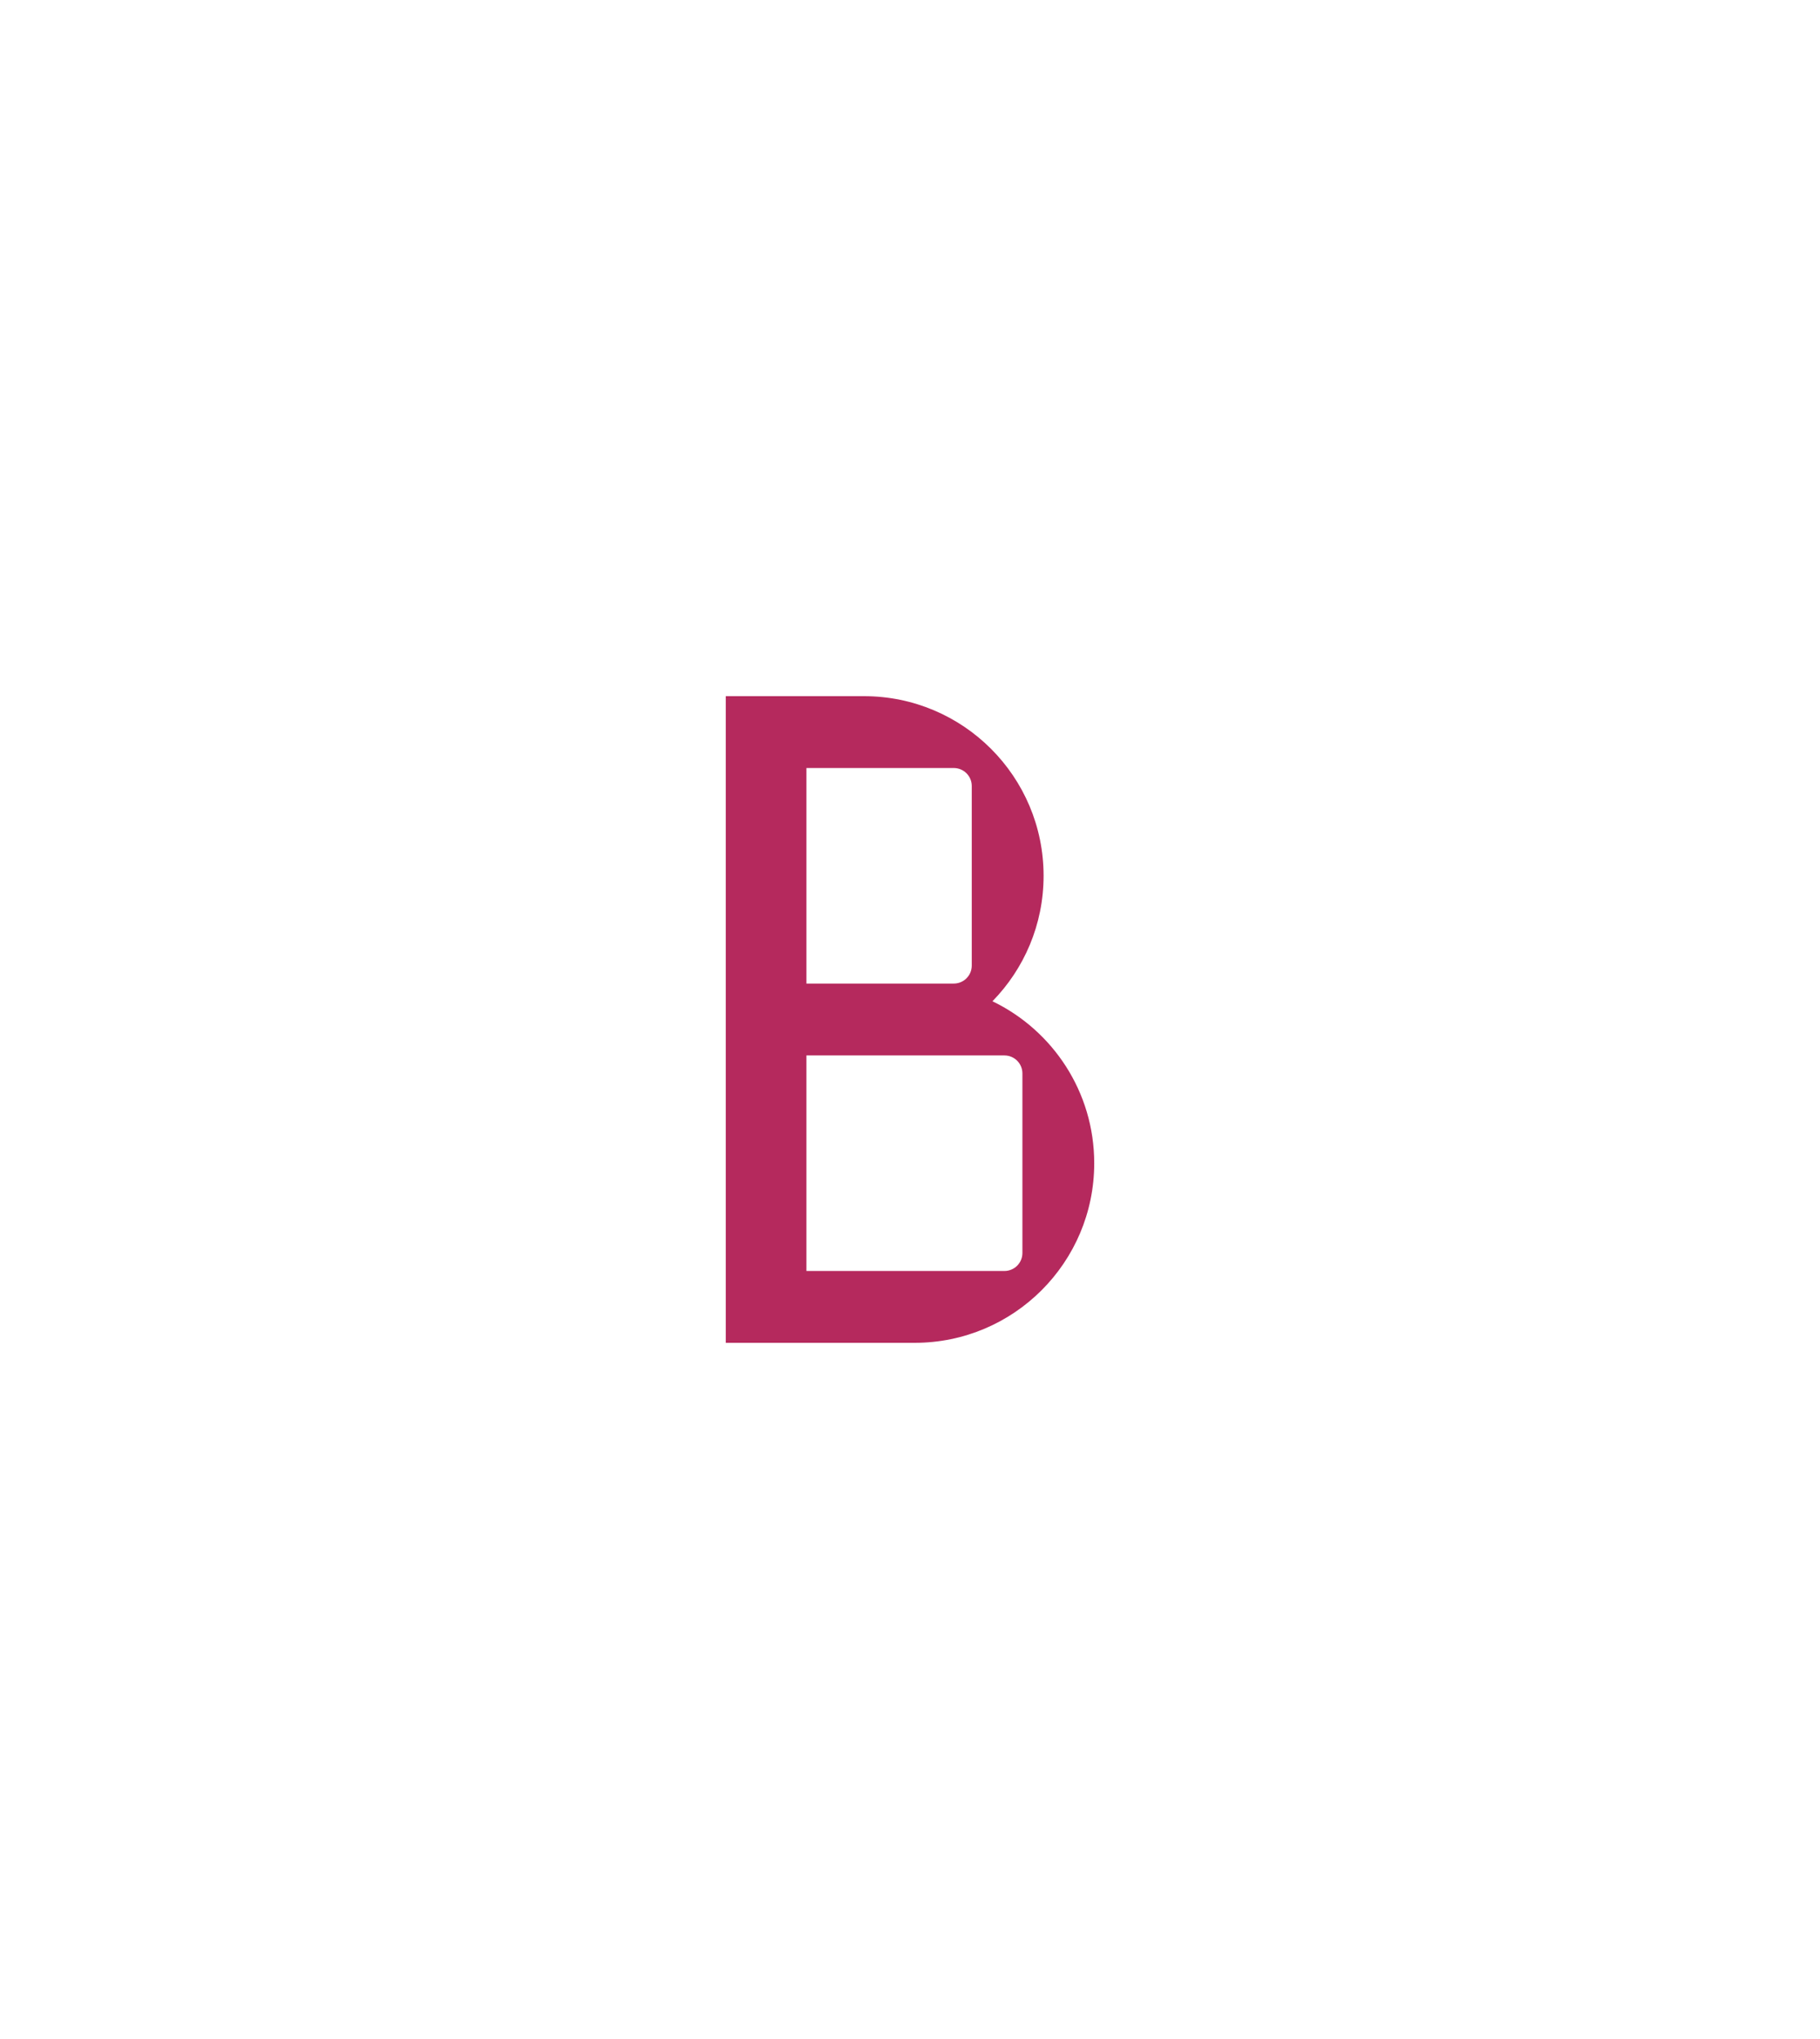 <?xml version="1.0" encoding="UTF-8"?>
<svg id="Layer_1" data-name="Layer 1" xmlns="http://www.w3.org/2000/svg" viewBox="0 0 250 280">
  <defs>
    <style>
      .cls-1 {
        fill: #b5295d;
        stroke-width: 0px;
      }
    </style>
  </defs>
  <path class="cls-1" d="m136.325,137.497c4.344-4.447,7.025-10.525,7.025-17.231,0-13.622-11.044-24.666-24.668-24.666h-14.573v0h-4.416v88.8h11.079v-0h14.866c13.624,0,24.668-11.043,24.668-24.666,0-9.794-5.709-18.256-13.981-22.238Zm-10.242-32.03h4.933c1.362,0,2.467,1.104,2.467,2.466v24.666c0,1.362-1.105,2.467-2.467,2.466h-13.65v.003h-6.592v-29.602h15.31Zm14.357,66.601c0,1.362-1.105,2.466-2.467,2.466h-27.2v-29.598h27.2c1.362,0,2.467,1.104,2.467,2.466v24.666Z"/>
</svg>